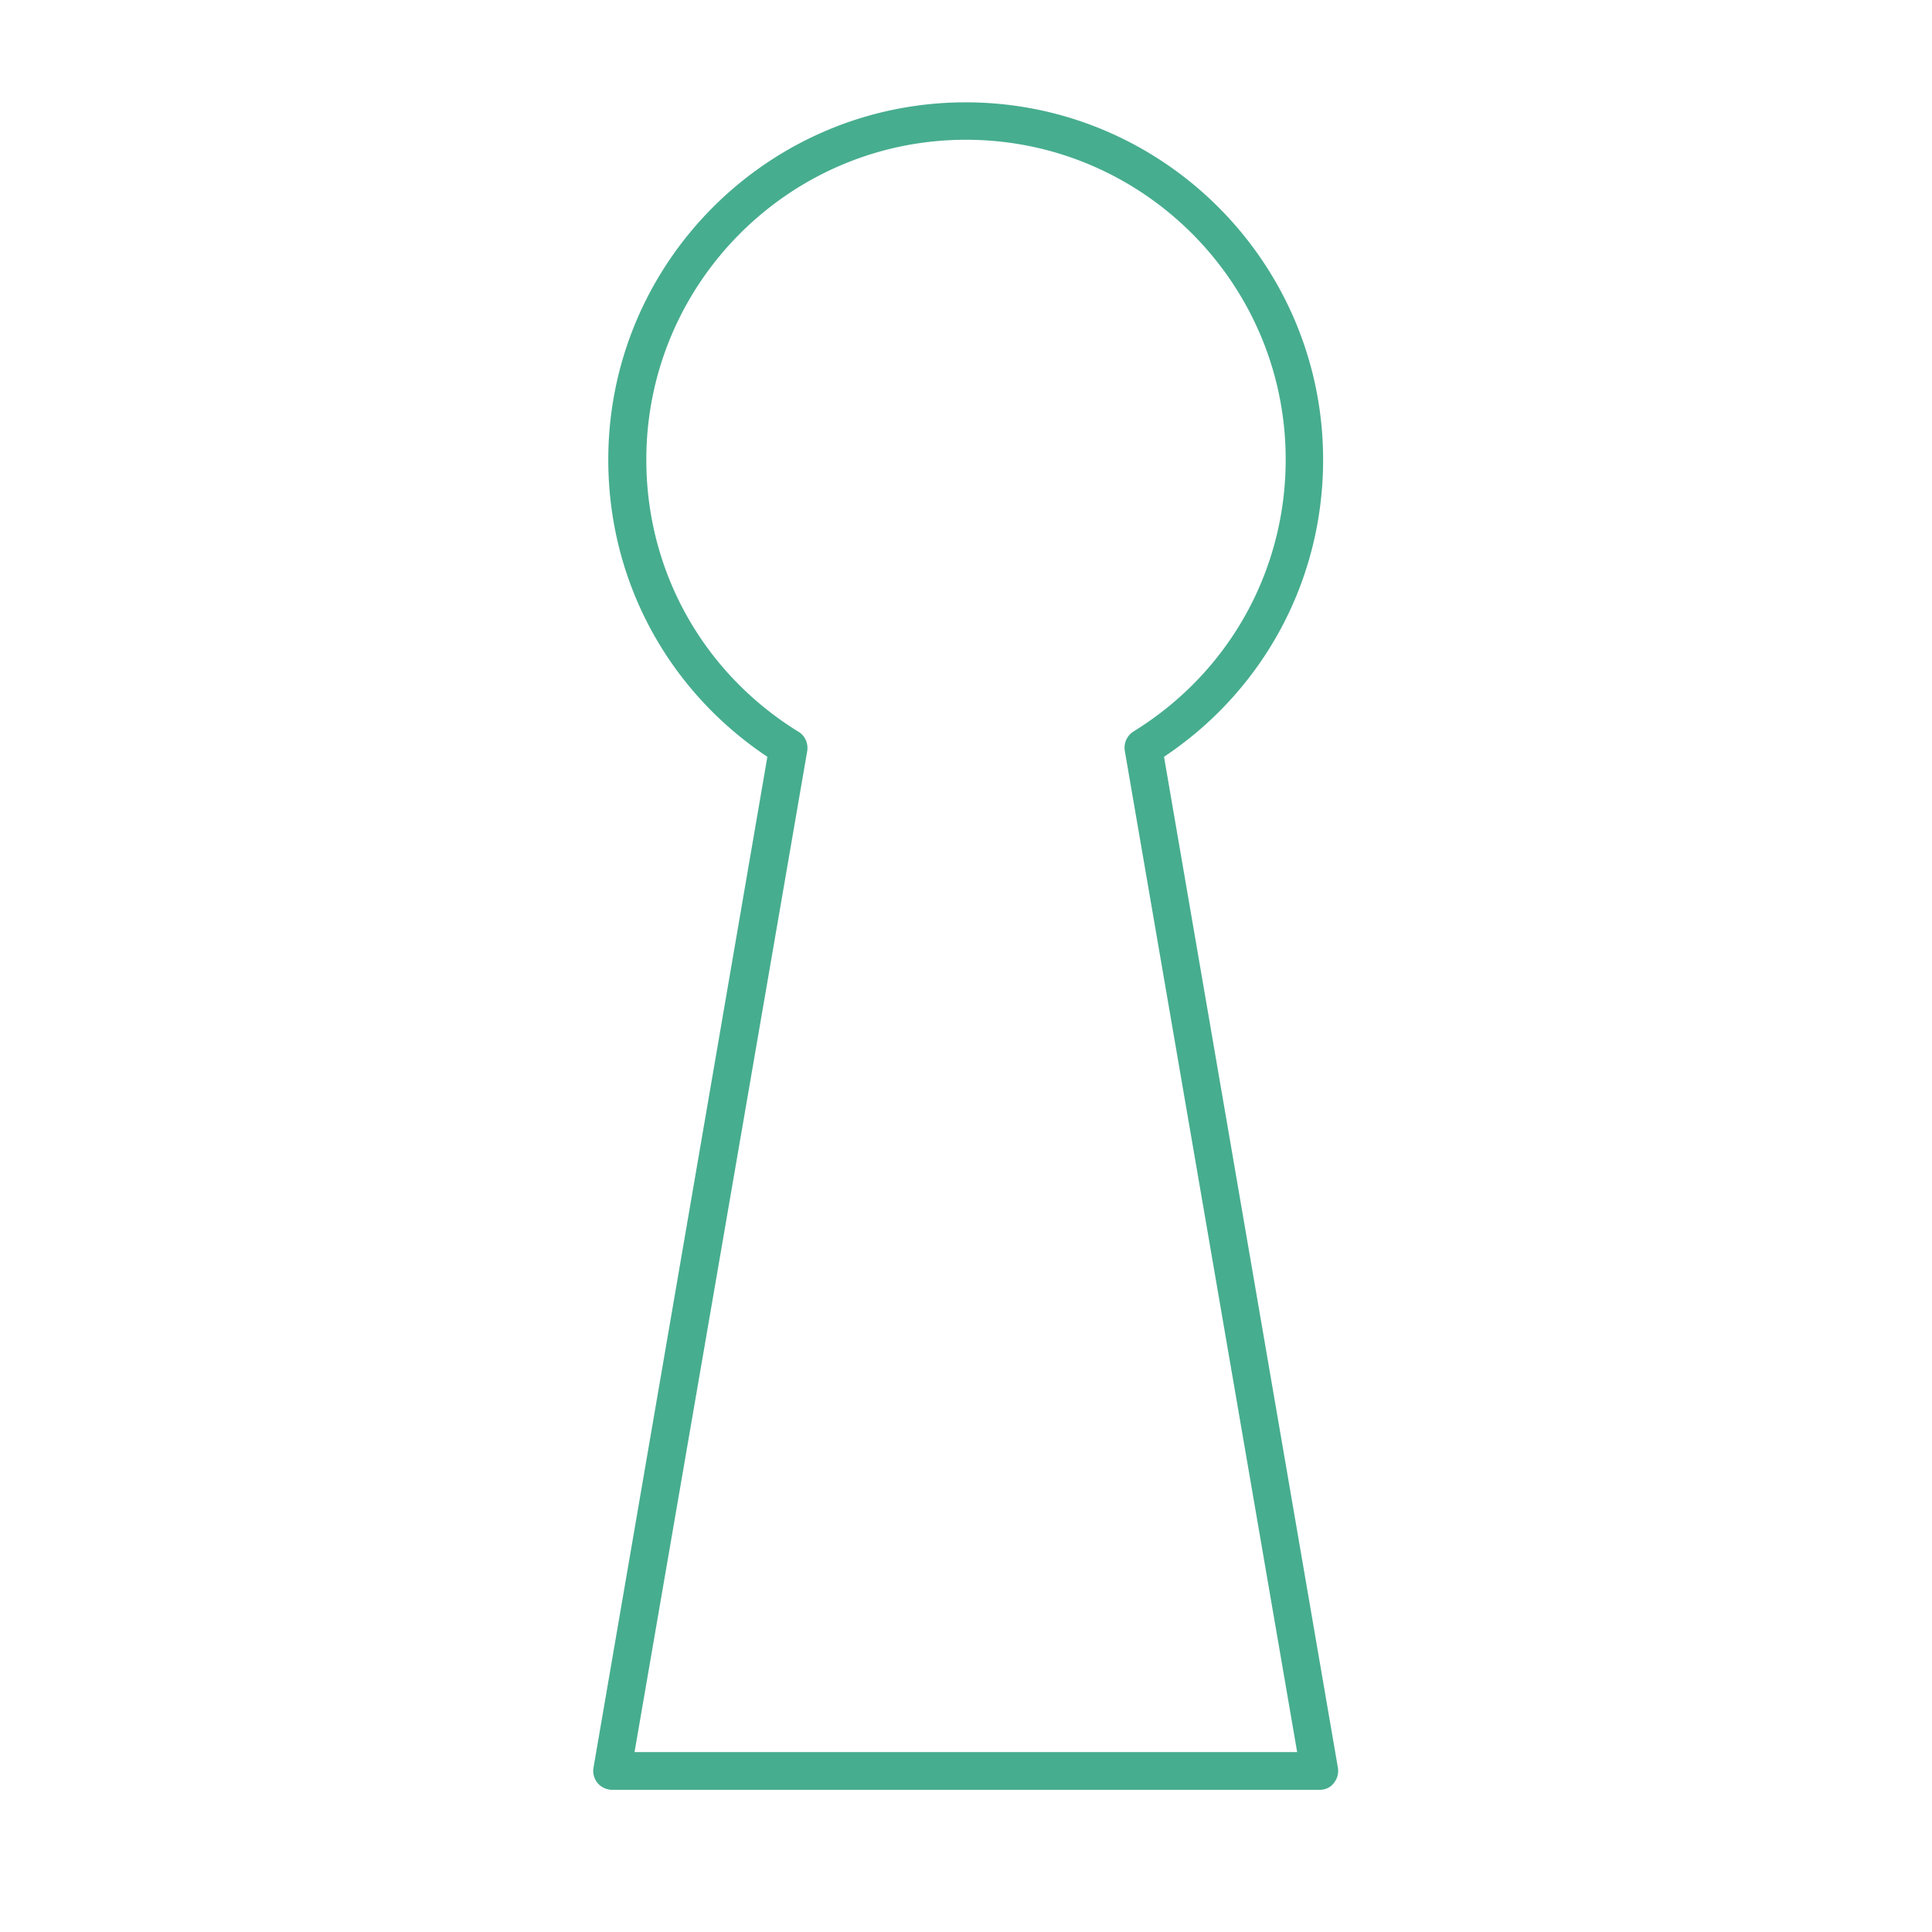 <svg version="1.1" id="Layer_1" xmlns="http://www.w3.org/2000/svg" x="0" y="0" viewBox="0 0 64 64" style="enable-background:new 0 0 64 64" xml:space="preserve"><style></style><path d="M43.72 59.29H20.28c-.18 0-.36-.08-.48-.22a.63.63 0 0 1-.14-.51l5.76-33.49c-3.31-2.21-5.27-5.85-5.27-9.84 0-6.53 5.31-11.84 11.84-11.84S43.83 8.7 43.83 15.23c0 3.98-1.96 7.63-5.27 9.84l5.76 33.49a.63.63 0 0 1-.14.51c-.1.14-.28.22-.46.22zm-22.7-1.25h21.95l-5.71-33.17c-.04-.25.07-.5.29-.64 3.16-1.95 5.04-5.32 5.04-9.01 0-5.84-4.75-10.59-10.59-10.59s-10.59 4.75-10.59 10.6c0 3.69 1.88 7.06 5.04 9.01.22.13.33.39.29.64l-5.72 33.16z" style="fill:#47ad8f"/></svg>